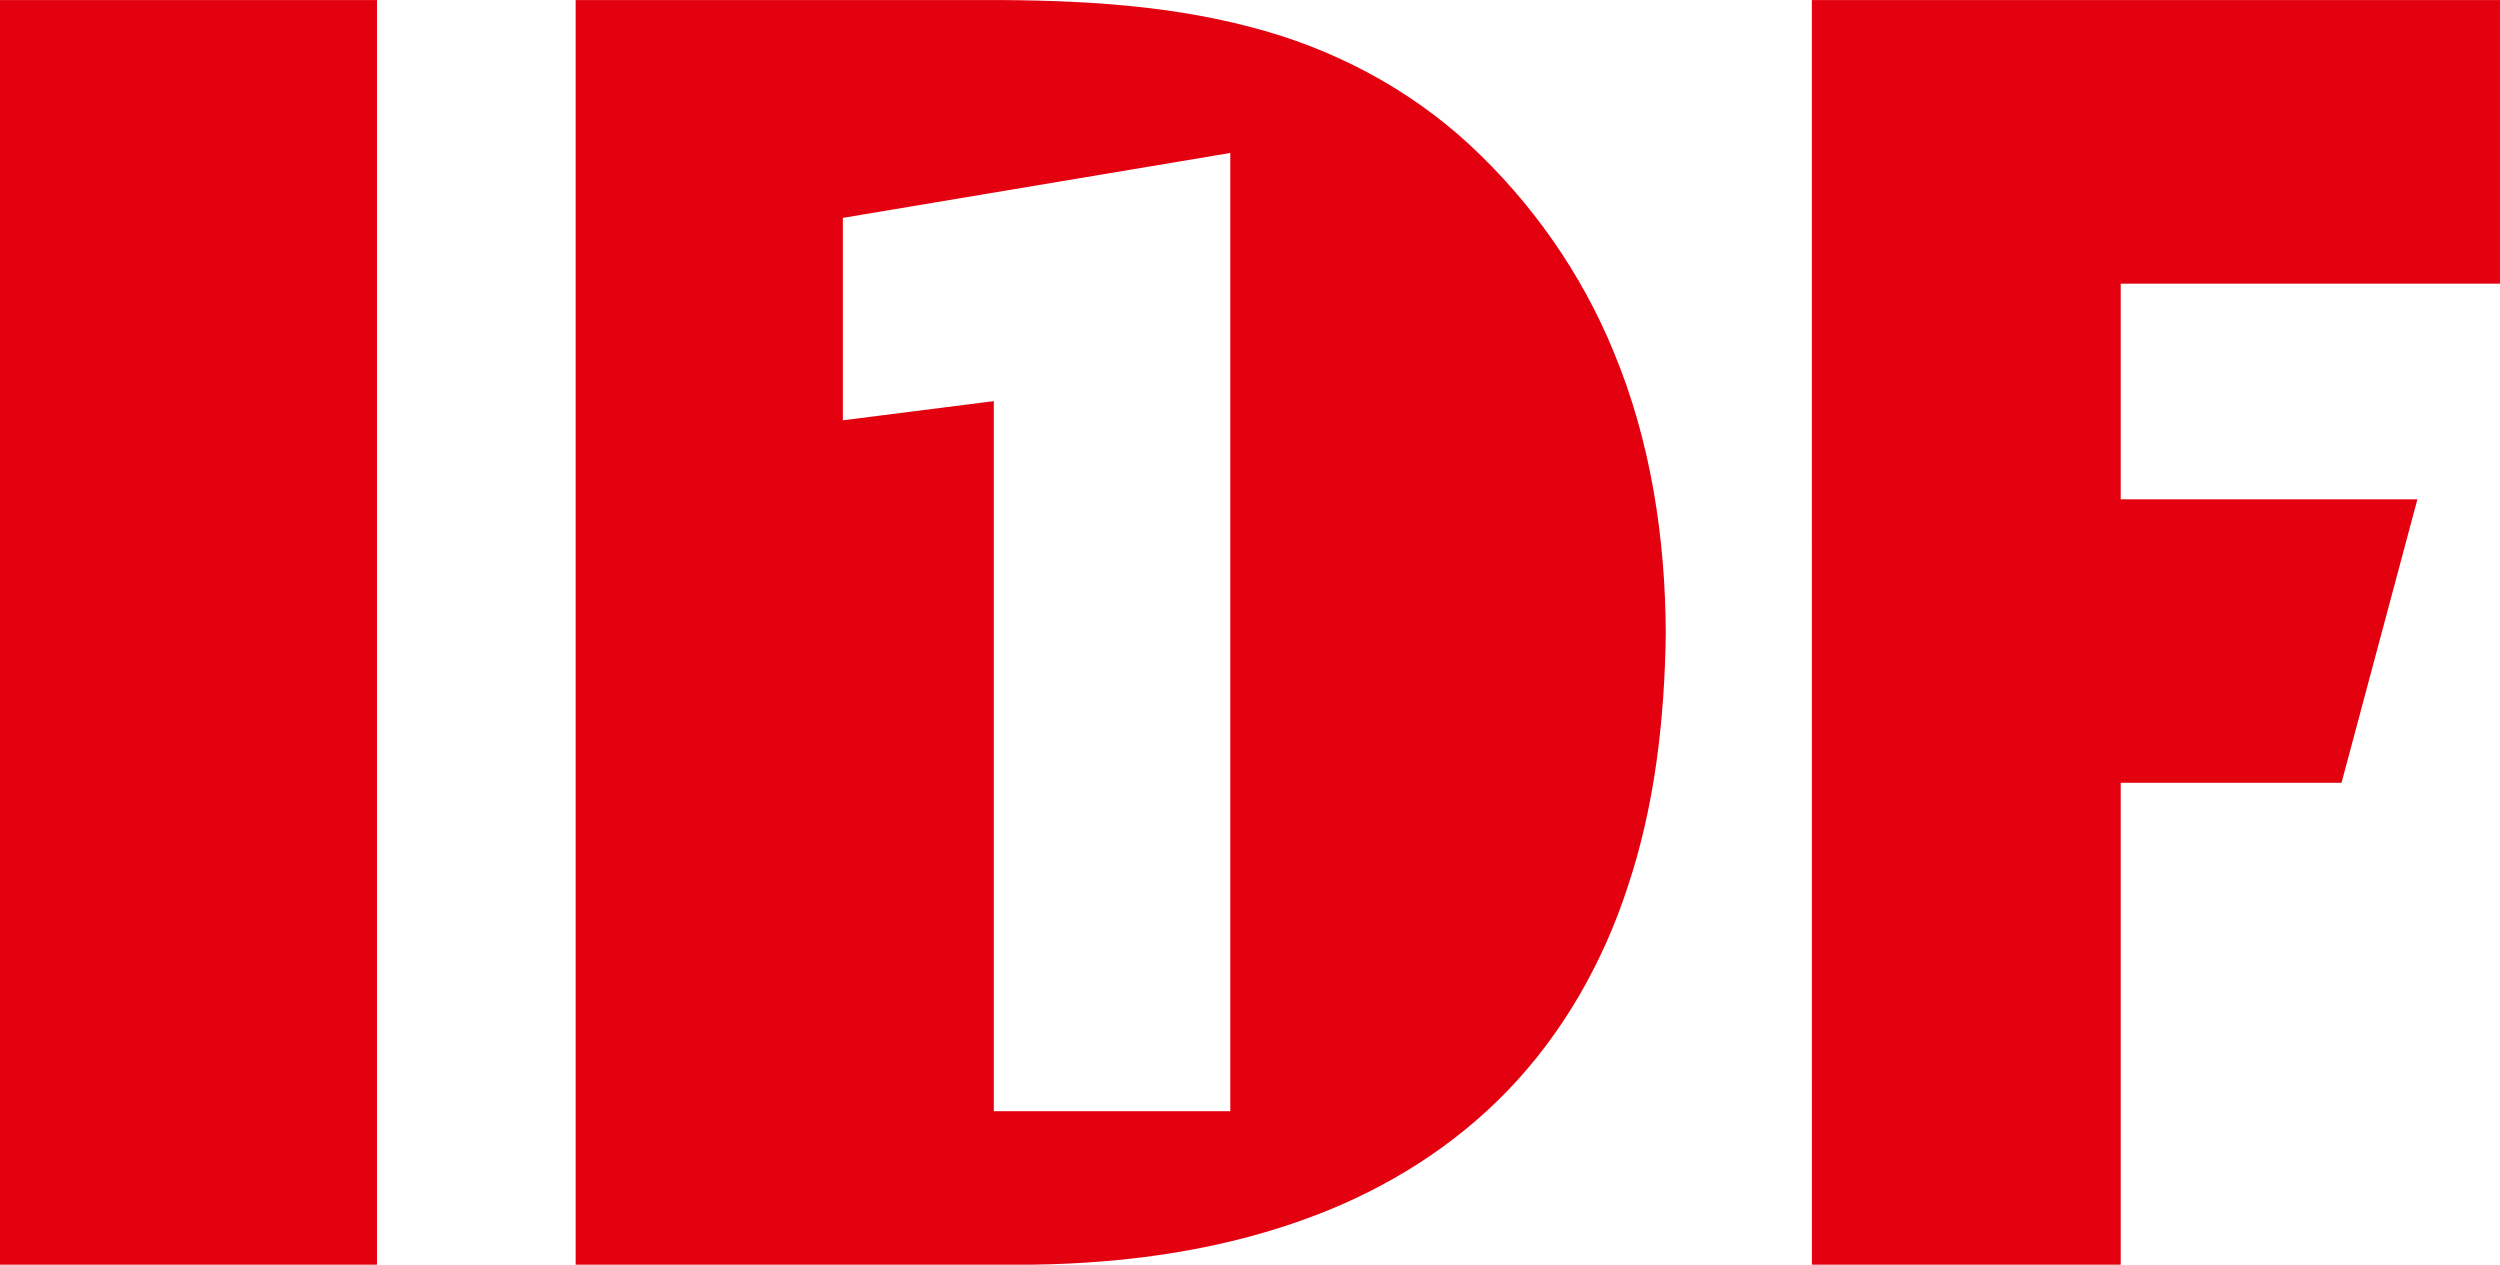 <svg width="533.32" height="269.796" viewBox="0 -0.001 533.32 269.796" xmlns="http://www.w3.org/2000/svg"><g transform="translate(-120.82 -344.82)" fill="#e3000f"><path d="m120.82 344.83h80.425v269.78h-80.425z"/><path d="m326.95 344.83c20.34-0.11 40.93 0.54 60.7 5.77 17.27 4.44 33.53 12.96 46.65 25.08 13.27 12.3 23.92 27.46 30.77 44.21 7.9 18.99 11.03 39.67 11.11 60.15-0.27 18.21-2.31 36.58-8.11 53.92-5.24 16.12-13.81 31.26-25.6 43.49-11.32 11.75-25.44 20.64-40.63 26.47-19.34 7.47-40.17 10.41-60.82 10.69h-97.395v-269.78zm-26.325 46.47v43.18l32.205-4.09v151.48h50.445v-204.42z"/><path d="m507.34 344.83 146.8-2.5e-4v60.51h-80.915v46h63.295l-16.19 60.475h-47.105v102.8h-65.88z"/></g></svg>